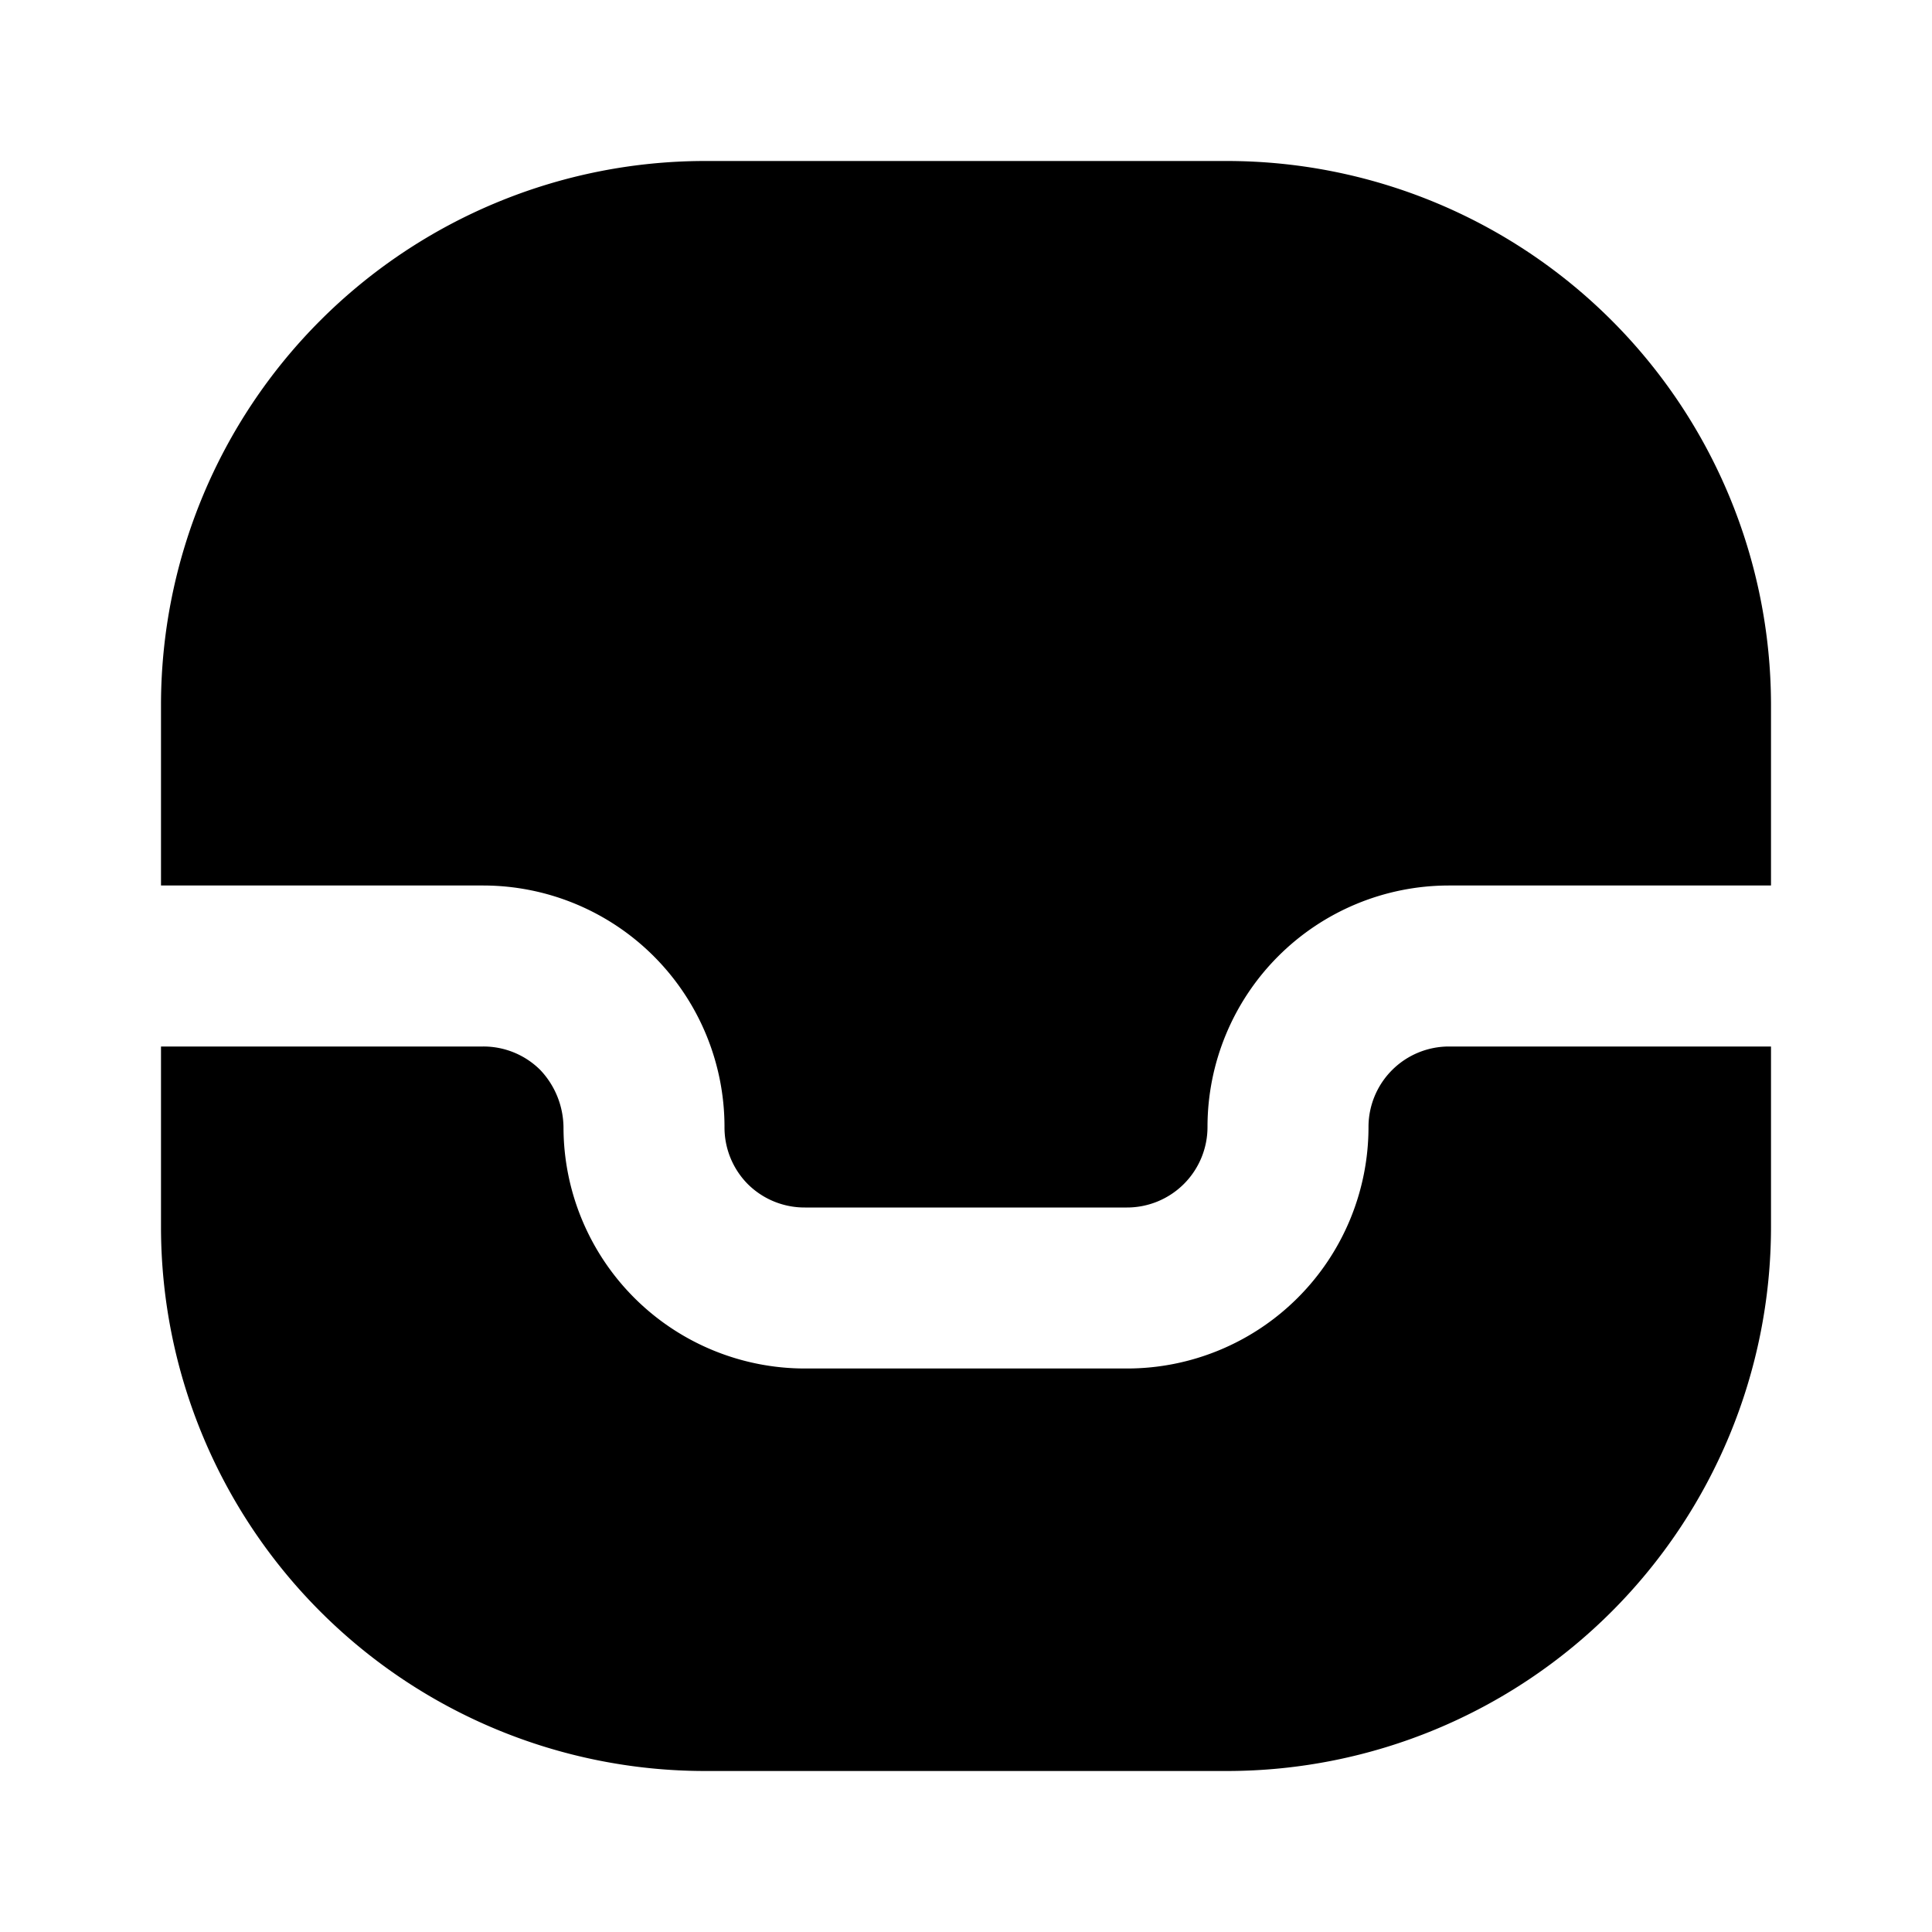 <?xml version="1.0" encoding="utf-8"?>
<!-- Generator: www.svgicons.com -->
<svg xmlns="http://www.w3.org/2000/svg" width="800" height="800" viewBox="0 0 24 24">
<path fill="currentColor" d="M22 13v2.25A6.76 6.76 0 0 1 15.25 22h-6.5A6.76 6.76 0 0 1 2 15.25V13h4a1 1 0 0 1 .71.29c.183.192.286.445.29.71a3 3 0 0 0 3 3h4a3 3 0 0 0 3-3a1 1 0 0 1 1-1z"/><path fill="currentColor" d="M22 8.75V11h-4a3 3 0 0 0-3 3a1 1 0 0 1-1 1h-4a1 1 0 0 1-.71-.29A1 1 0 0 1 9 14a3 3 0 0 0-3-3H2V8.75A6.76 6.76 0 0 1 8.75 2h6.5A6.76 6.76 0 0 1 22 8.75"/>
</svg>